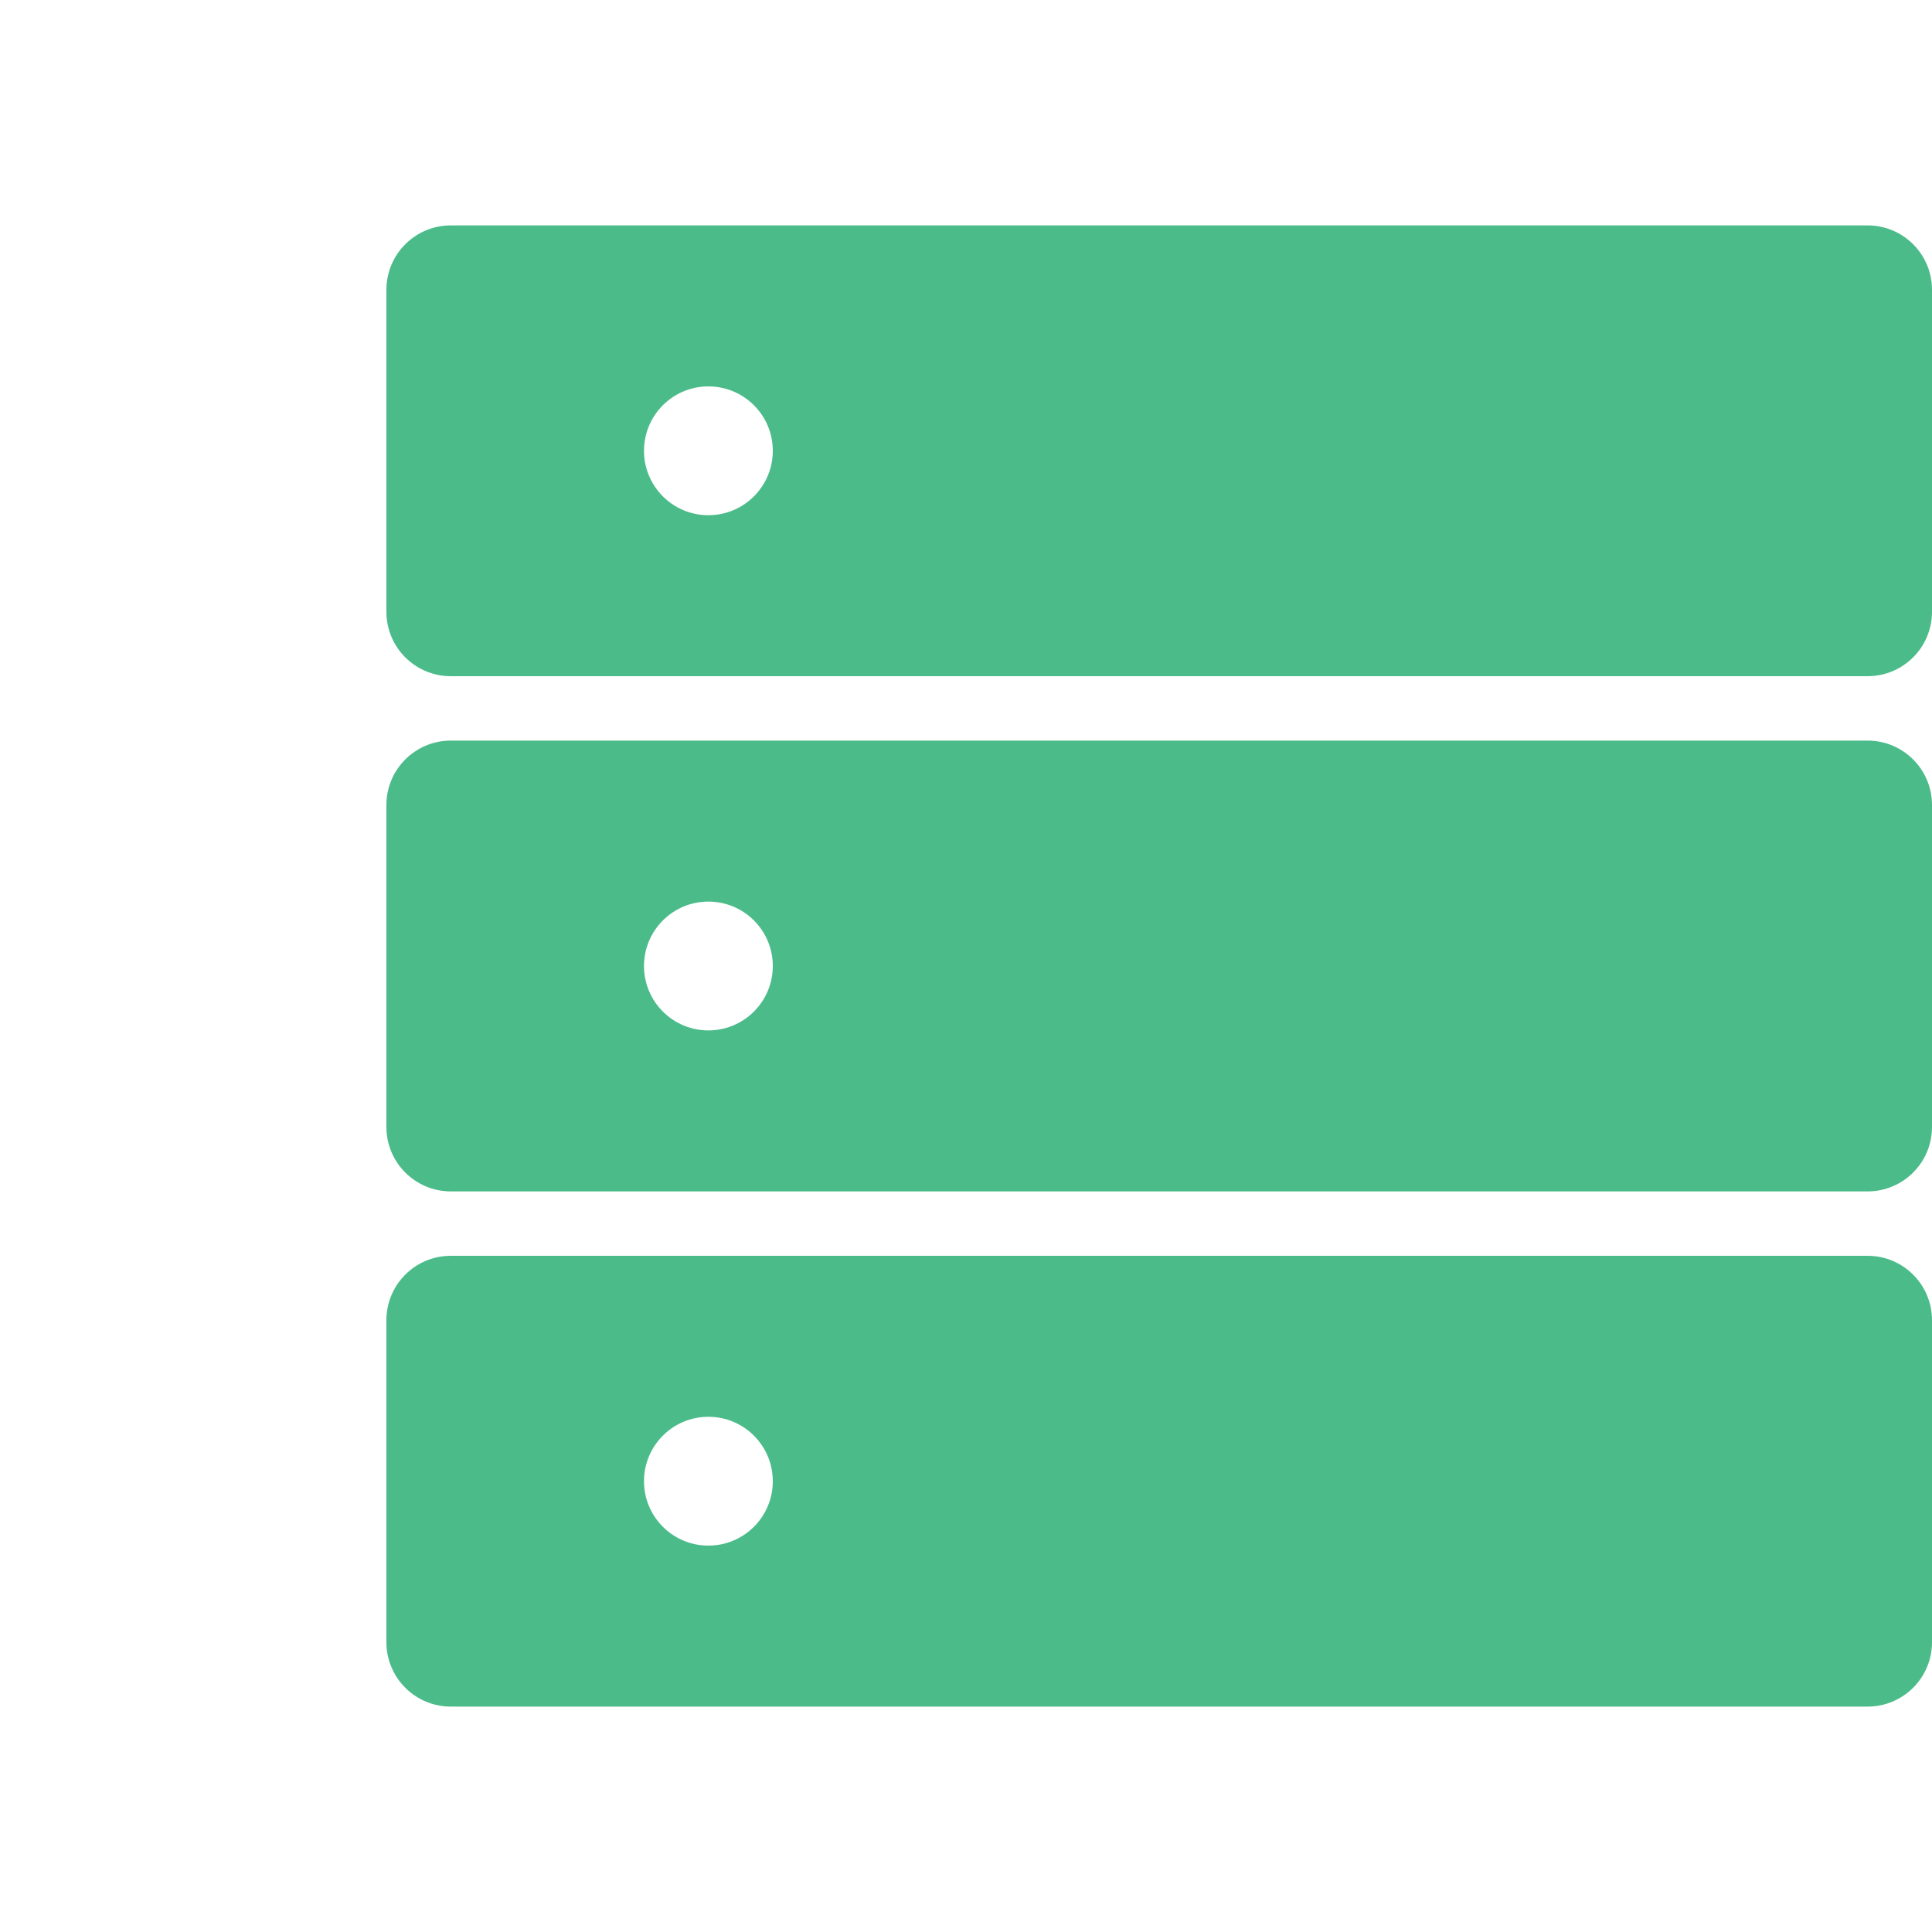 <svg width="60" height="60" viewBox="0 0 60 60" fill="none" xmlns="http://www.w3.org/2000/svg">
<path fill-rule="evenodd" clip-rule="evenodd" d="M14 7C12.895 7 12 7.895 12 9V19C12 20.105 12.895 21 14 21H58C59.105 21 60 20.105 60 19V9C60 7.895 59.105 7 58 7H14ZM22 16C23.105 16 24 15.105 24 14C24 12.895 23.105 12 22 12C20.895 12 20 12.895 20 14C20 15.105 20.895 16 22 16Z" fill="#4CBB8A"/>
<path fill-rule="evenodd" clip-rule="evenodd" d="M12 25C12 23.895 12.895 23 14 23H58C59.105 23 60 23.895 60 25V35C60 36.105 59.105 37 58 37H14C12.895 37 12 36.105 12 35V25ZM24 30C24 31.105 23.105 32 22 32C20.895 32 20 31.105 20 30C20 28.895 20.895 28 22 28C23.105 28 24 28.895 24 30Z" fill="#4CBB8A"/>
<path fill-rule="evenodd" clip-rule="evenodd" d="M14 39C12.895 39 12 39.895 12 41V51C12 52.105 12.895 53 14 53H58C59.105 53 60 52.105 60 51V41C60 39.895 59.105 39 58 39H14ZM22 48C23.105 48 24 47.105 24 46C24 44.895 23.105 44 22 44C20.895 44 20 44.895 20 46C20 47.105 20.895 48 22 48Z" fill="#4CBB8A"/>
</svg>
